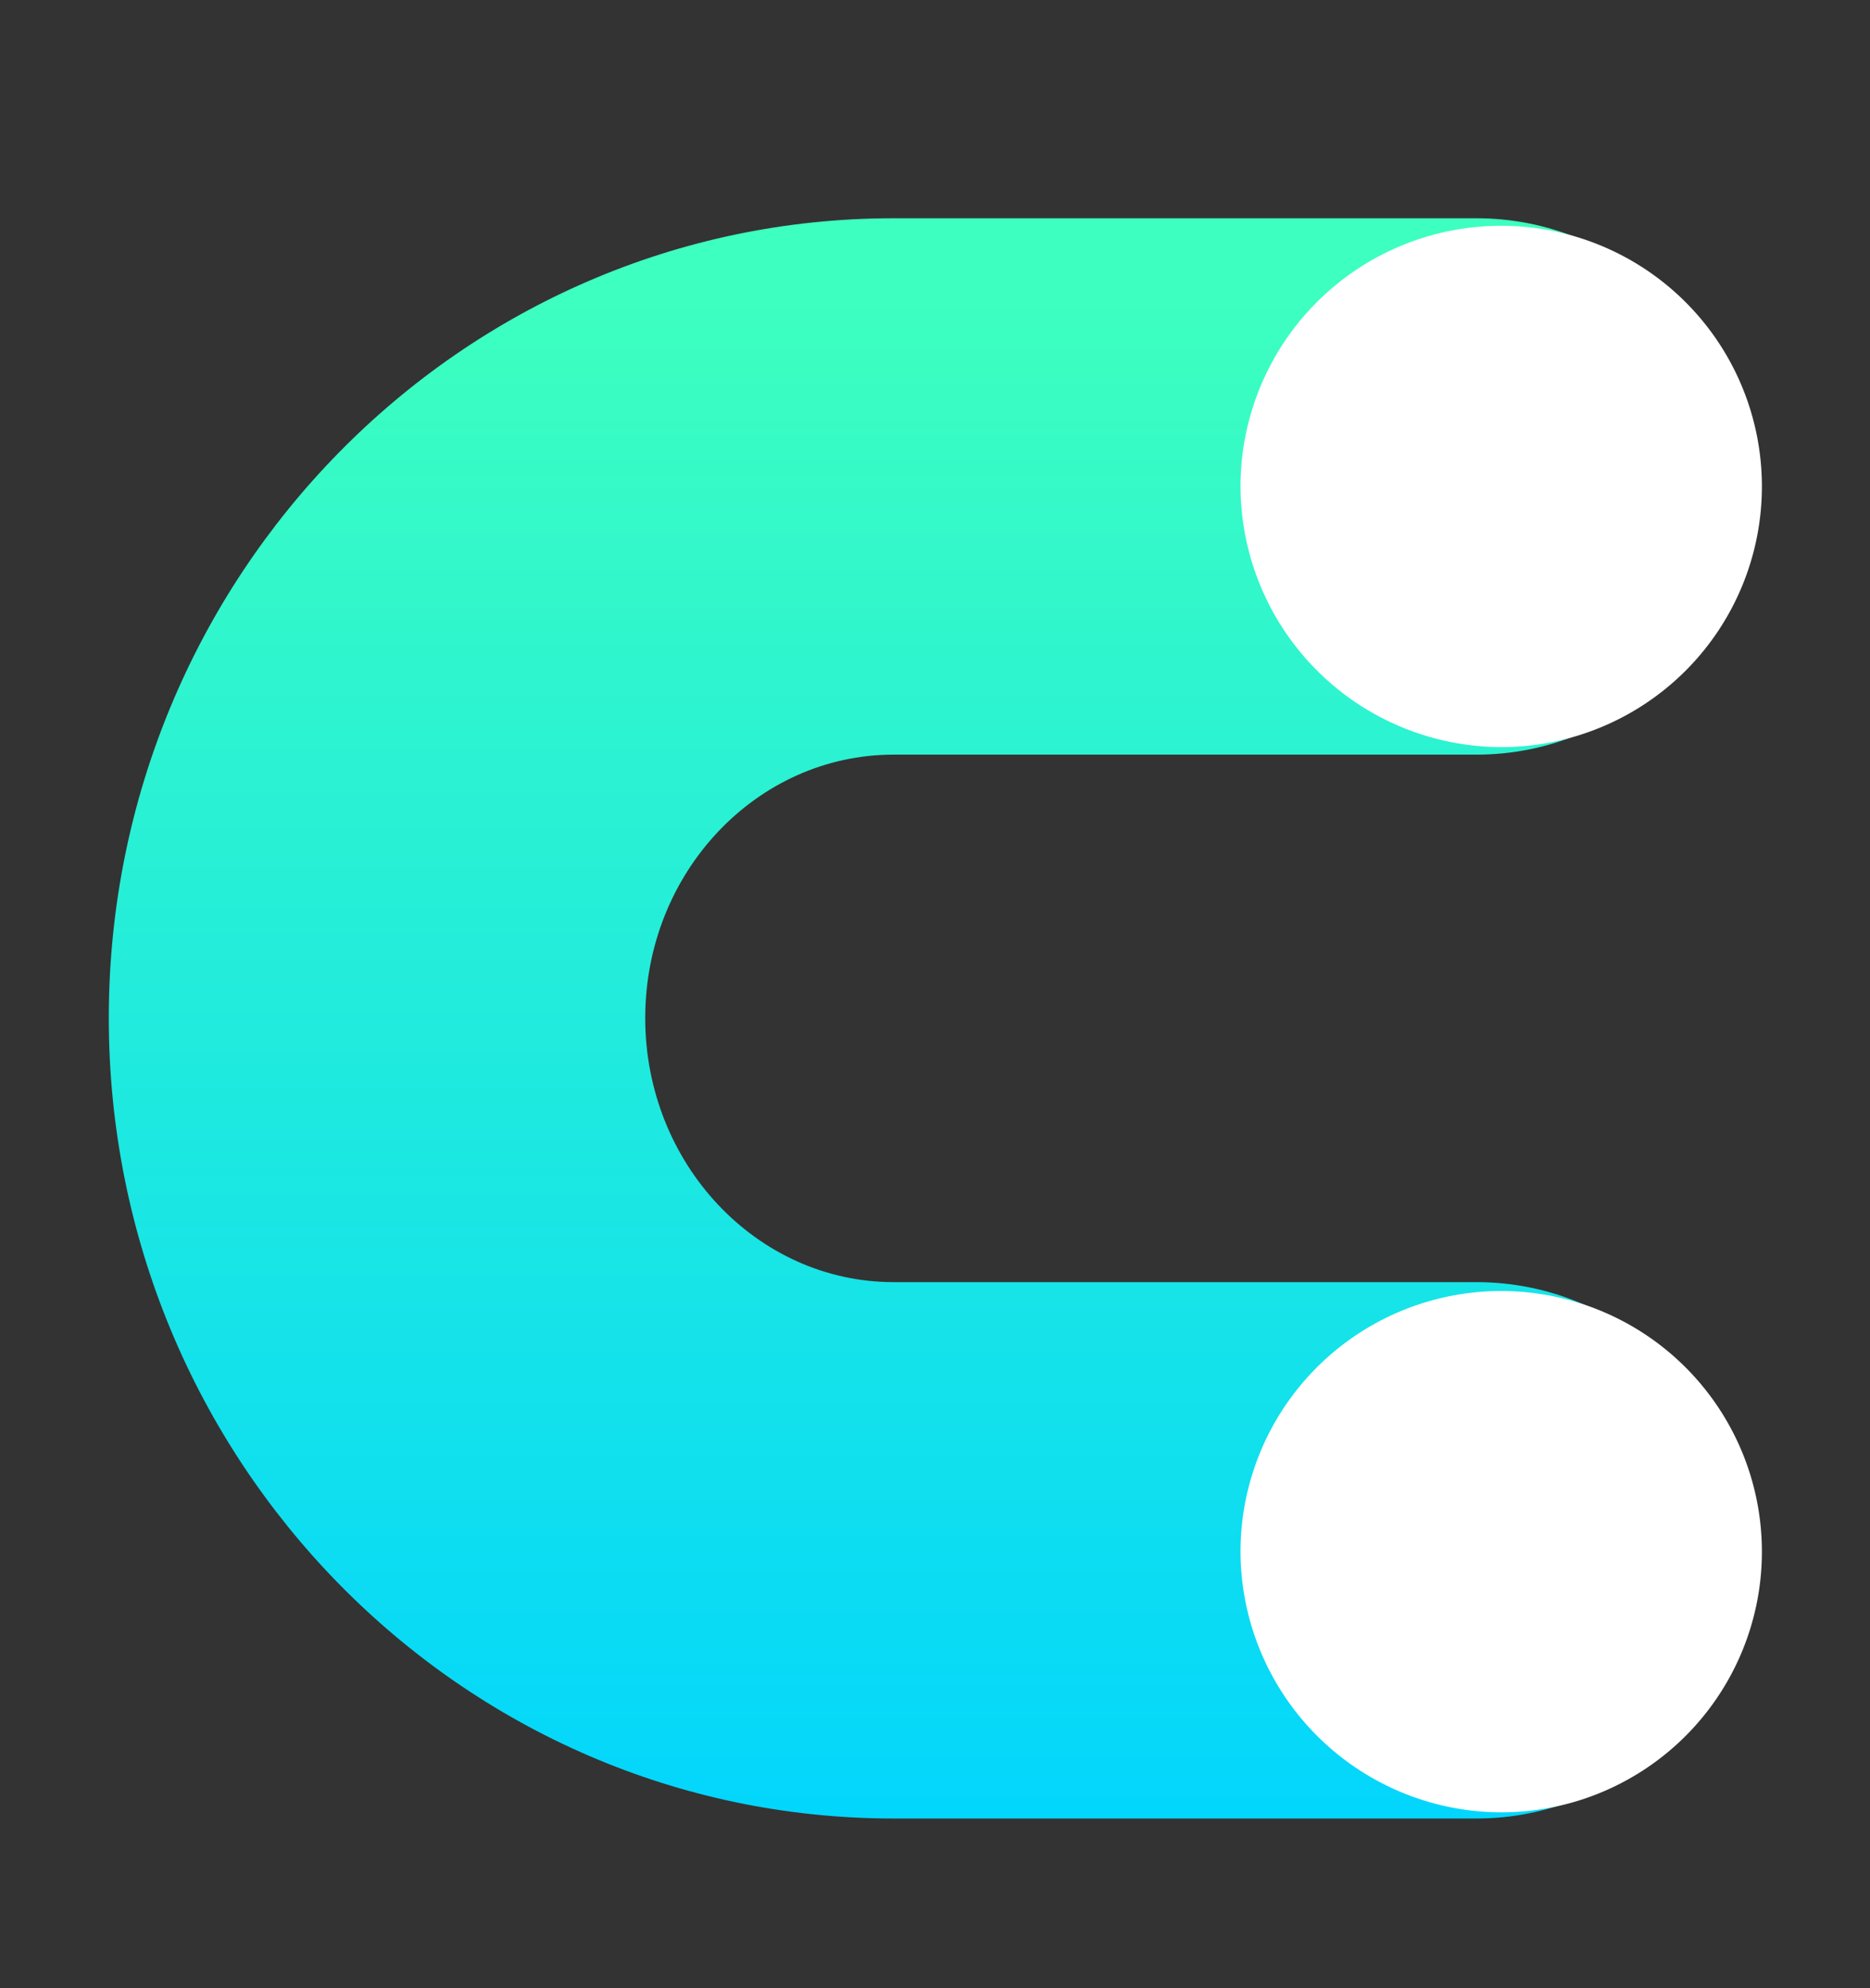 <svg xmlns="http://www.w3.org/2000/svg" xmlns:xlink="http://www.w3.org/1999/xlink" id="Calque_1" data-name="Calque 1" viewBox="0 0 273.3 290.6"><rect x="0" y="0" width="273.3" height="290.6" fill="#333333" stroke="none"/><defs><clipPath id="clip-path"><path d="M24.9-323.1a39.3,39.3,0,0,0-.7,55l70.5,70.6,94.7,94.7,55.8-55.8-94.7-94.7L79.9-323.8a39.1,39.1,0,0,0-27.2-10.9,39.2,39.2,0,0,0-27.8,11.6" fill="none"></path></clipPath><linearGradient id="D&#xE9;grad&#xE9;_sans_nom_105" x1="2404.5" y1="-2299.1" x2="2410.8" y2="-2299.1" gradientTransform="matrix(0, -43.2, -43.2, 0, -99183.15, 103770.45)" gradientUnits="userSpaceOnUse"><stop offset="0" stop-color="#00d4ff"></stop><stop offset="1" stop-color="#3dffbf"></stop></linearGradient><clipPath id="clip-path-2"><path d="M130.6,31.9C67.3,31.9,15.9,84.3,15.9,148.8s51.4,117,114.7,117h85.2a39.2,39.2,0,0,0,0-78.4H130.6c-20,0-36.3-17.3-36.3-38.6s16.3-38.5,36.3-38.5h85.2a39.2,39.2,0,0,0,0-78.4Z" fill="none"></path></clipPath><linearGradient id="D&#xE9;grad&#xE9;_sans_nom_105-2" x1="2318.34" y1="-2297.86" x2="2324.43" y2="-2297.86" gradientTransform="matrix(0, -38.4, -38.4, 0, -88111.98, 89299.86)" xlink:href="#D&#xE9;grad&#xE9;_sans_nom_105"></linearGradient></defs><g clip-path="url(#clip-path)"><rect x="-38" y="-384.1" width="330.6" height="330.64" transform="translate(192 26) rotate(-45)" fill="url(#D&#xE9;grad&#xE9;_sans_nom_105)"></rect></g><g clip-path="url(#clip-path-2)"><rect x="15.9" y="31.9" width="239.1" height="233.95" fill="url(#D&#xE9;grad&#xE9;_sans_nom_105-2)"></rect></g><path d="M219.4,109.2a38.1,38.1,0,1,0-38.1-38.1,38.2,38.2,0,0,0,38.1,38.1" fill="#fff"></path><path d="M219.4,264.9a38.1,38.1,0,1,0-38.1-38.1,38.2,38.2,0,0,0,38.1,38.1" fill="#fff"></path></svg>